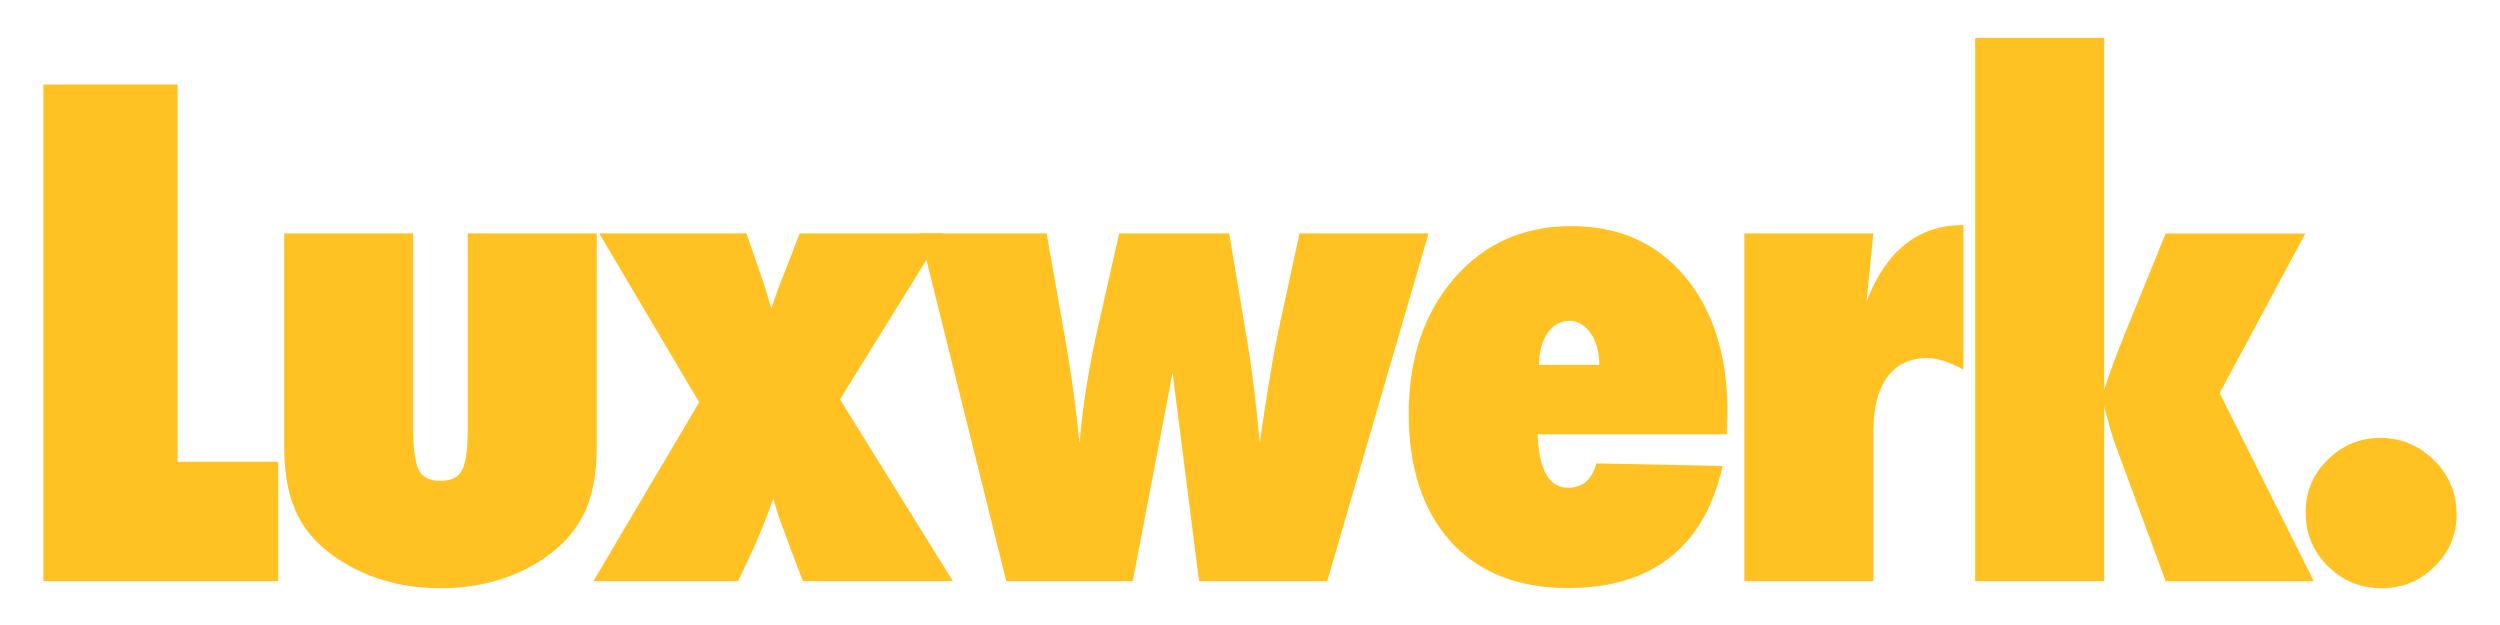 <svg xmlns="http://www.w3.org/2000/svg" id="Layer_1" data-name="Layer 1" viewBox="0 0 155 38.78"><defs><style>      .cls-1 {        fill: #ffc222;        stroke-width: 0px;      }    </style></defs><path class="cls-1" d="M17.25,36.03H2.69V5.24h8.32v23.39h6.24v7.4Z"></path><path class="cls-1" d="M17.62,14.47h8v12.15c0,1.16.11,2,.34,2.53.24.44.69.66,1.36.66s1.09-.22,1.32-.66c.24-.44.36-1.28.36-2.53v-12.15h8v13.22c0,.88-.07,1.67-.21,2.38-.14.71-.36,1.36-.66,1.93s-.68,1.11-1.16,1.59c-.47.48-1.03.92-1.69,1.32-1.75,1.04-3.74,1.56-5.96,1.56s-4.23-.52-5.96-1.56c-.67-.4-1.23-.83-1.71-1.31s-.86-1-1.16-1.59c-.3-.58-.52-1.23-.66-1.94-.14-.71-.21-1.51-.21-2.38v-13.22Z"></path><path class="cls-1" d="M59.07,36.03h-9.29l-.76-1.99c-.08-.23-.16-.45-.24-.67-.08-.22-.17-.45-.26-.69-.09-.24-.19-.5-.28-.79-.09-.29-.19-.61-.3-.97-.19.53-.38,1.06-.59,1.58s-.42,1.03-.65,1.54l-.94,1.99h-8.97l6.56-11.09-6.2-10.47h9.13l.84,2.43c.09.24.21.6.36,1.08l.34,1.14c.2-.57.34-.97.42-1.2l.44-1.12.9-2.33h8.88l-6.38,10.29,7,11.27Z"></path><path class="cls-1" d="M82.26,36.03h-7.92l-1.64-12.92-2.47,12.92h-7.84l-5.36-21.56h7.86l1.22,6.92c.15.88.29,1.81.43,2.81s.27,2.08.39,3.25c.11-1.21.25-2.37.43-3.48.18-1.11.38-2.18.61-3.22l1.42-6.28h6.82l1.16,6.94c.15.89.28,1.84.4,2.84.12,1,.23,2.07.34,3.2.21-1.53.43-2.92.64-4.18.21-1.26.43-2.41.66-3.46l1.16-5.34h8l-6.28,21.56Z"></path><path class="cls-1" d="M98.98,28.73l7.82.16c-.56,2.51-1.64,4.4-3.26,5.67-1.62,1.27-3.73,1.9-6.33,1.9-3.08,0-5.5-.96-7.26-2.87-1.74-1.94-2.61-4.59-2.61-7.96s.94-6.2,2.81-8.36c1.87-2.17,4.29-3.25,7.26-3.25s5.3,1.04,7.06,3.13c1.75,2.1,2.63,4.89,2.63,8.36l-.04,1.42h-11.73c.09,2.21.72,3.31,1.88,3.31.9,0,1.5-.5,1.77-1.52ZM99.16,22.63c0-.4-.05-.76-.14-1.1-.09-.33-.22-.62-.39-.86-.17-.24-.36-.43-.59-.57-.23-.14-.47-.21-.74-.21-.56,0-1.01.26-1.36.77-.35.51-.52,1.17-.52,1.96h3.73Z"></path><path class="cls-1" d="M116.15,36.03h-8V14.47h8l-.42,4.21c1.21-3.15,3.21-4.73,6-4.73v8.97c-.88-.48-1.62-.72-2.23-.72-1.08,0-1.9.39-2.48,1.17-.58.78-.87,1.91-.87,3.4v9.25Z"></path><path class="cls-1" d="M134.27,36.03l-3.09-8.38c-.15-.37-.39-1.19-.72-2.45v10.83h-8V2.35h8v21.84c.17-.56.36-1.11.57-1.67.21-.55.42-1.11.65-1.68l2.59-6.36h8.66l-5.31,9.89,5.84,11.67h-9.19Z"></path><path class="cls-1" d="M152.31,31.92c0,1.25-.46,2.32-1.38,3.21-.89.89-1.98,1.34-3.27,1.34s-2.39-.45-3.33-1.36c-.92-.92-1.38-2.03-1.38-3.33s.45-2.37,1.36-3.27,2-1.36,3.27-1.36,2.43.47,3.35,1.4c.92.92,1.38,2.04,1.38,3.37Z"></path></svg>